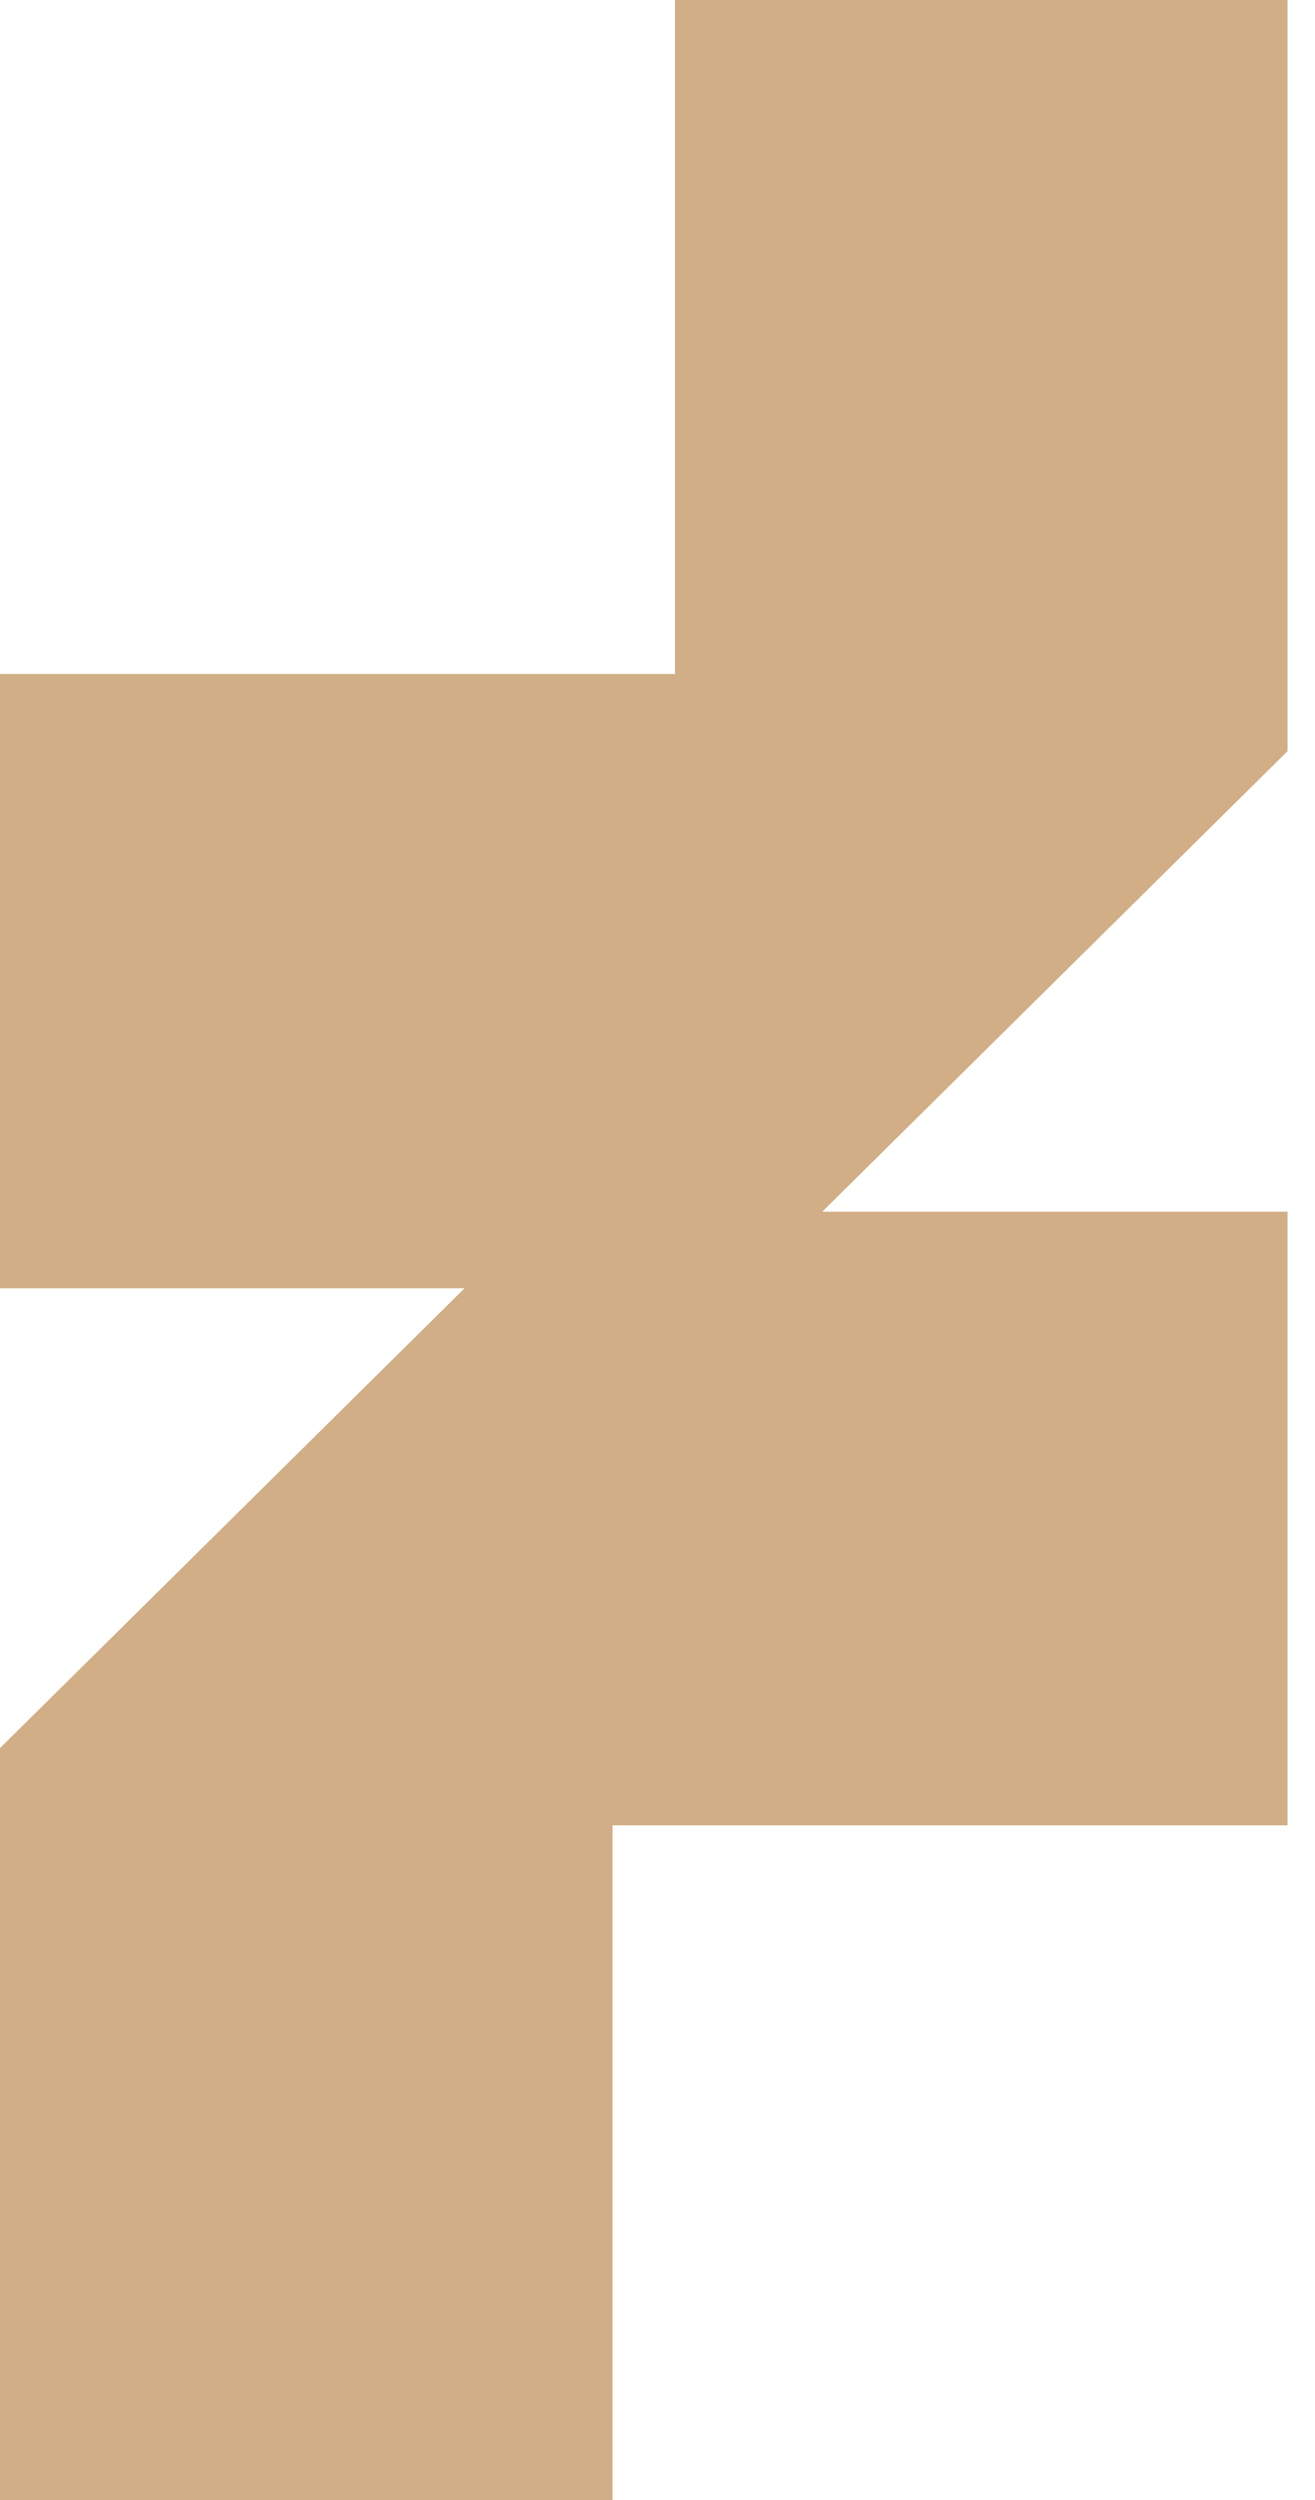 <svg width="20" height="38" viewBox="0 0 20 38" fill="none" xmlns="http://www.w3.org/2000/svg">
<g id="Group">
<path id="Vector" d="M0 26.571V38H9.316V27.745H19.582V18.418H8.242L0 26.571Z" fill="#D1AE86"/>
<path id="Vector_2" d="M19.582 11.418V0H10.266V10.244H0V19.582H11.329L19.582 11.418Z" fill="#D1AE86"/>
</g>
</svg>
